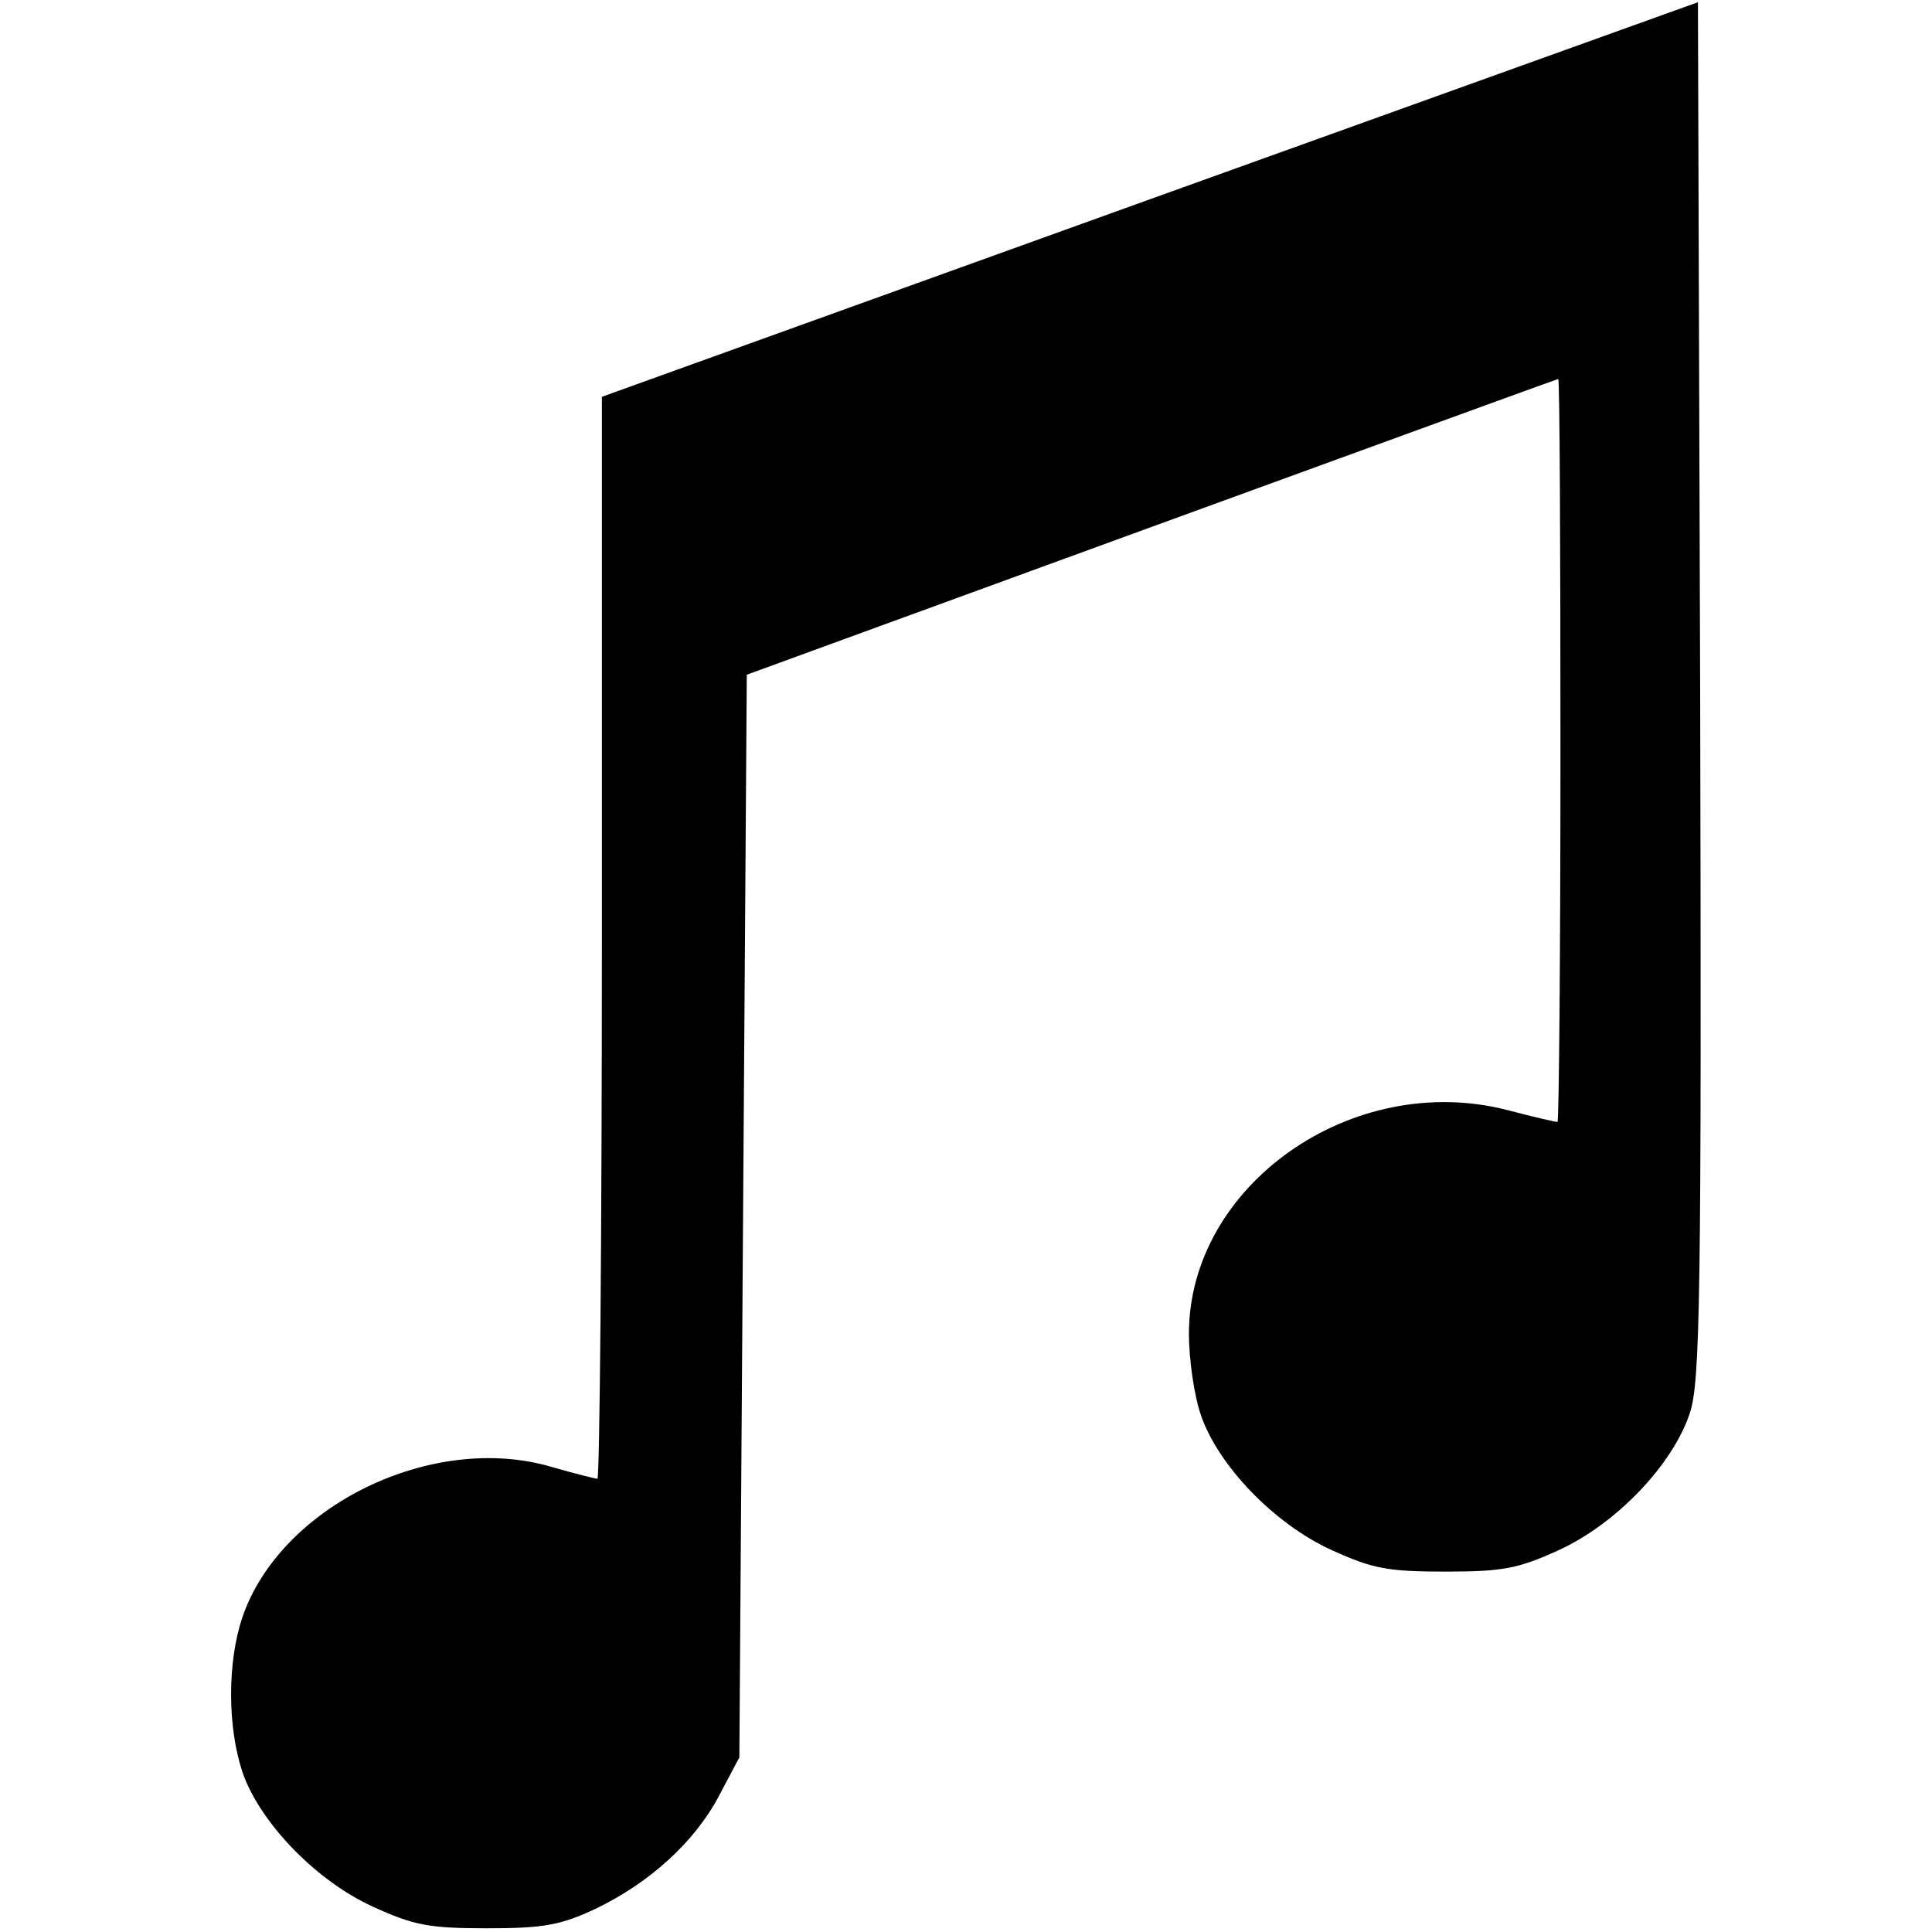 <?xml version="1.0" standalone="no"?>
<!DOCTYPE svg PUBLIC "-//W3C//DTD SVG 20010904//EN"
 "http://www.w3.org/TR/2001/REC-SVG-20010904/DTD/svg10.dtd">
<svg version="1.0" xmlns="http://www.w3.org/2000/svg"
 width="260pt" height="260pt" viewBox="0 0 260 260"
 preserveAspectRatio="xMidYMid meet">
<g transform="translate(0,260) scale(0.1,-0.1)"
fill="#000000" stroke="none">
<path d="M1548 2332 l-738 -266 0 -728 c0 -400 -3 -728 -6 -728 -3 0 -31 7
-62 16 -161 47 -365 -53 -416 -203 -20 -60 -20 -146 0 -207 23 -68 99 -147
176 -182 55 -25 75 -29 153 -29 76 0 99 4 146 26 73 35 134 90 167 153 l27 51
5 729 5 728 545 199 c299 109 546 199 547 199 2 0 3 -225 3 -500 0 -275 -2
-500 -4 -500 -2 0 -33 7 -67 16 -209 54 -429 -101 -429 -301 0 -34 7 -83 16
-109 23 -68 99 -147 176 -182 55 -25 75 -29 153 -29 78 0 98 4 153 29 78 36
153 115 176 184 14 42 16 149 14 973 l-3 926 -737 -265z"/>
</g>
</svg>
